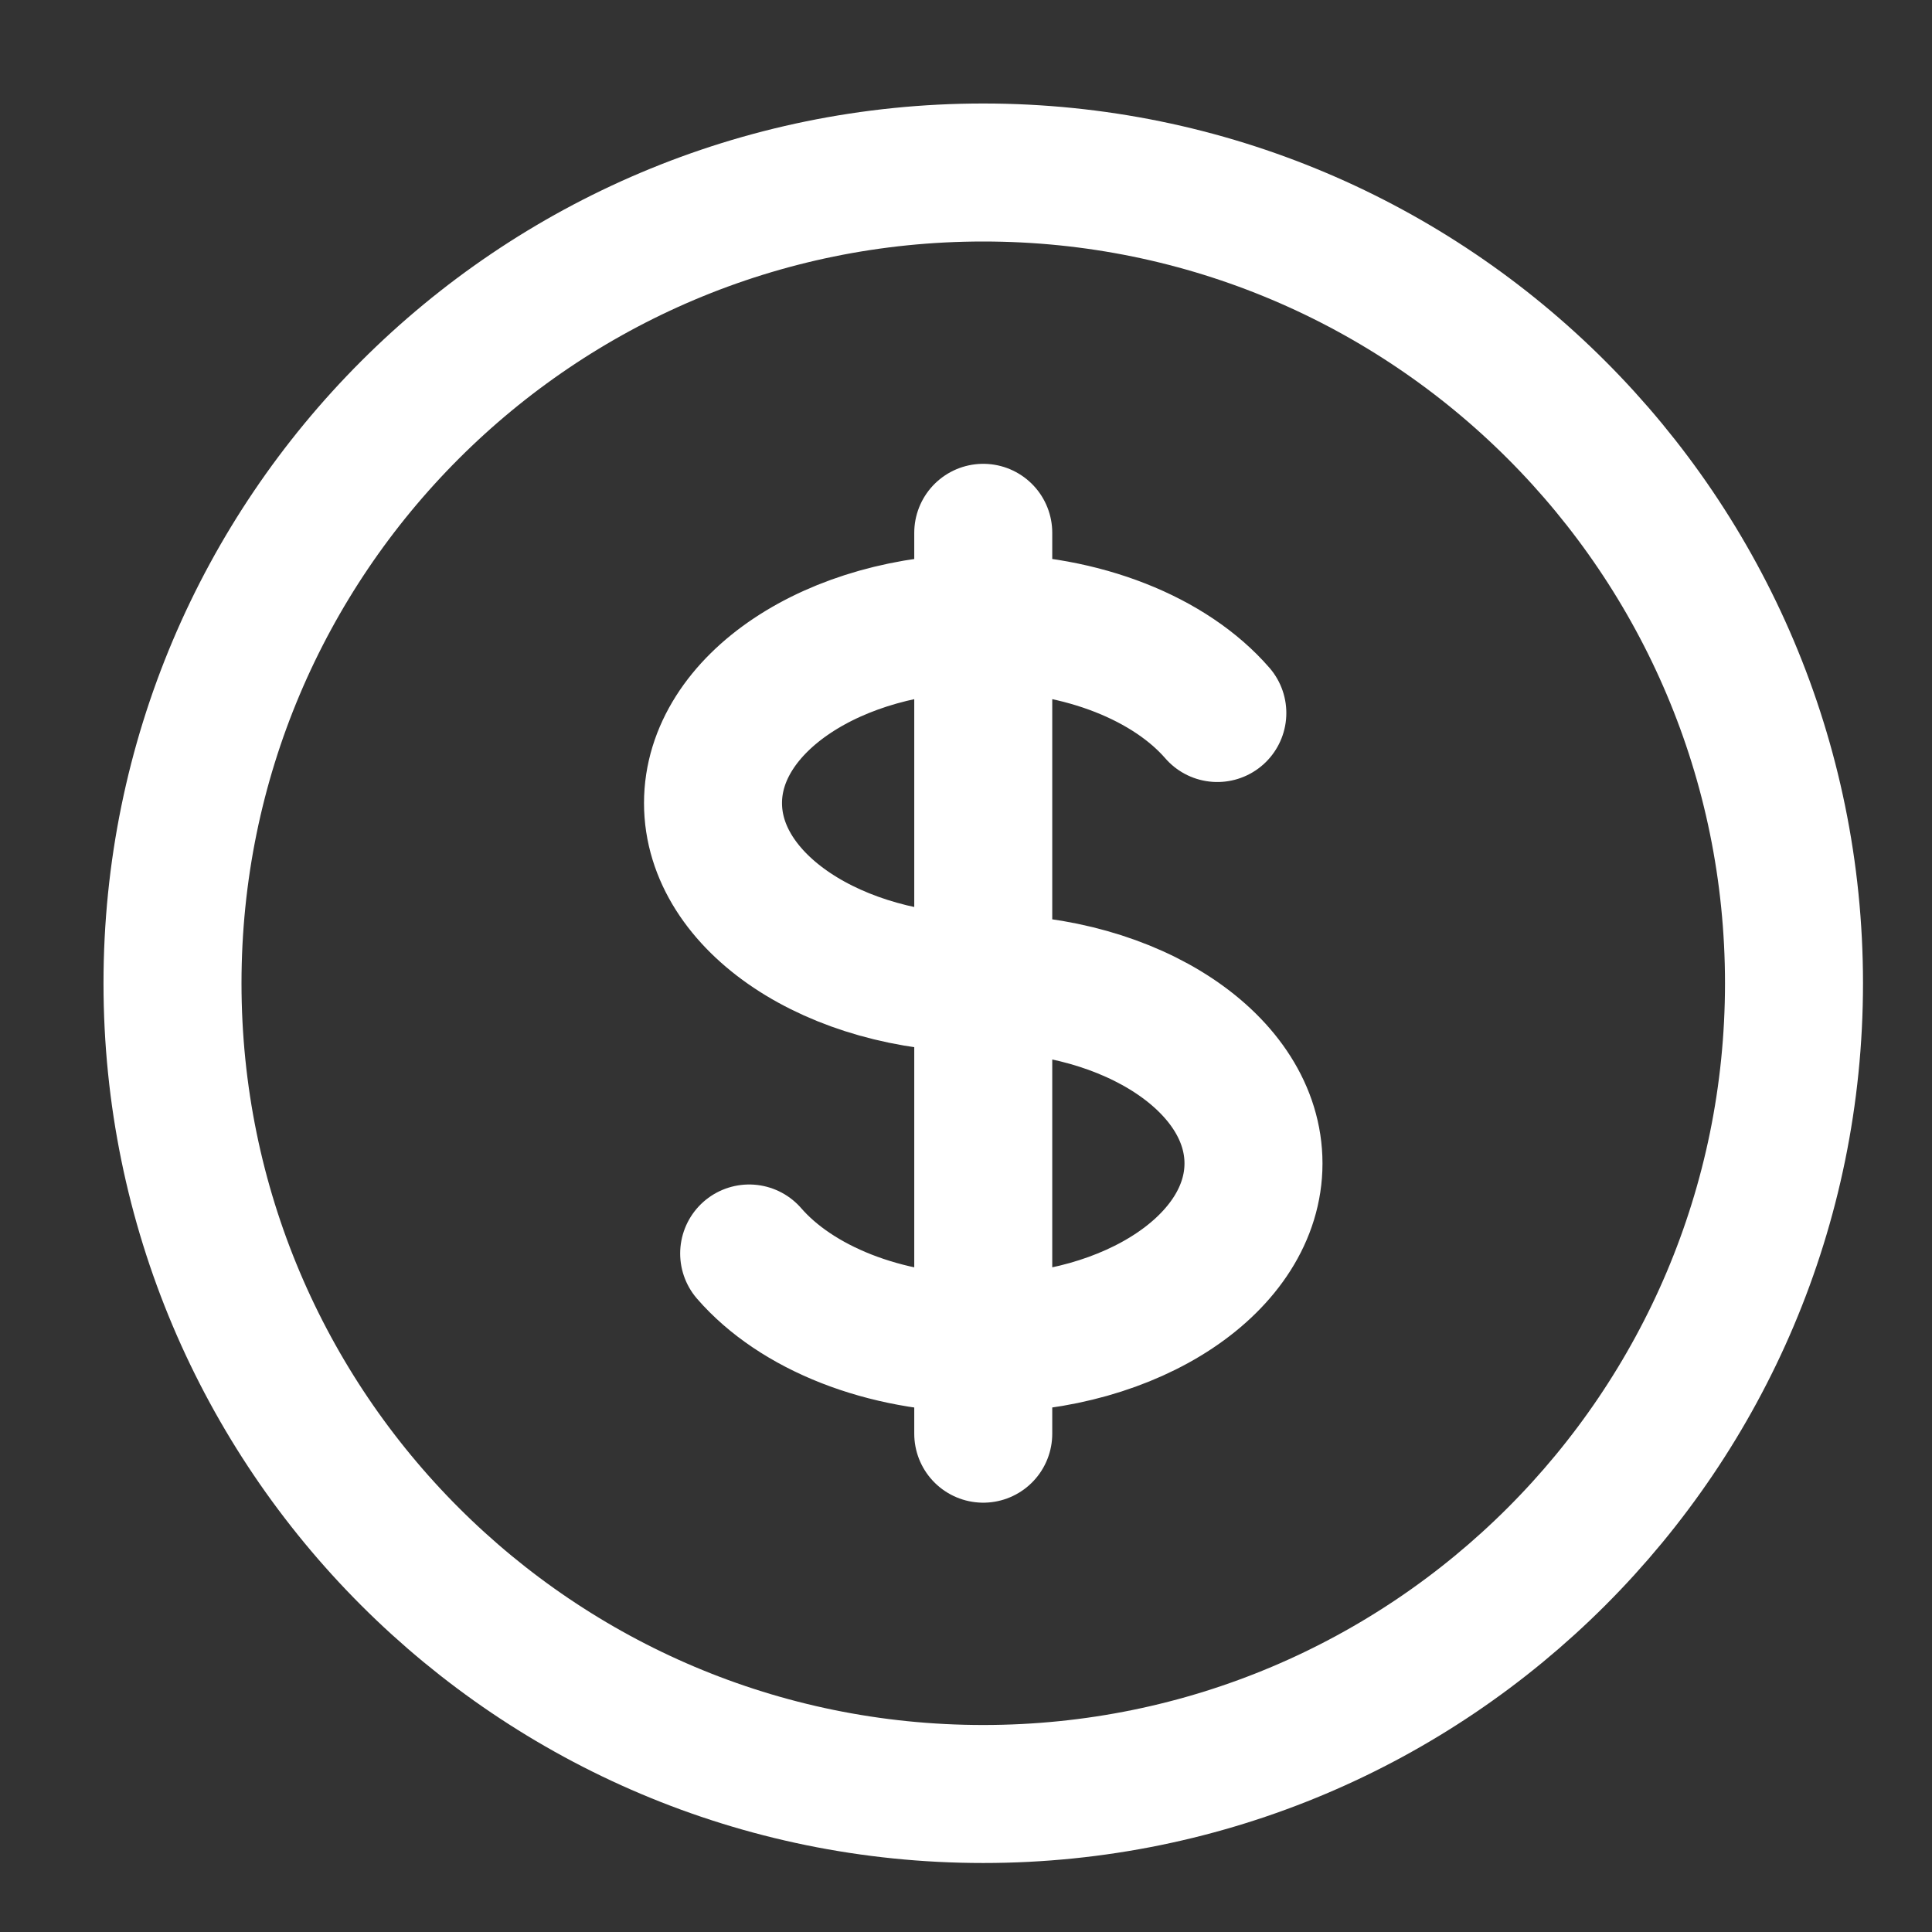 <svg width="56" height="56" viewBox="0 0 56 56" fill="none" xmlns="http://www.w3.org/2000/svg">
<rect x="0" y="0" width="56" height="56" fill="#333333" stroke="none"/>
<path d="M28.5 18.056C24.174 18.056 20.667 20.394 20.667 23.278C20.667 26.162 24.174 28.5 28.5 28.5C32.826 28.5 36.333 30.838 36.333 33.722C36.333 36.606 32.826 38.944 28.5 38.944M28.5 18.056C31.399 18.056 33.931 19.106 35.285 20.667M28.5 18.056V15.444M28.5 18.056V38.944M28.5 38.944V41.556M28.5 38.944C25.601 38.944 23.069 37.894 21.715 36.333M52 28.5C52 41.479 41.479 52 28.5 52C15.521 52 5 41.479 5 28.5C5 15.521 15.521 5 28.5 5C41.479 5 52 15.521 52 28.5Z" stroke="white" stroke-width="4" stroke-linecap="round" stroke-linejoin="round"/>
</svg>
